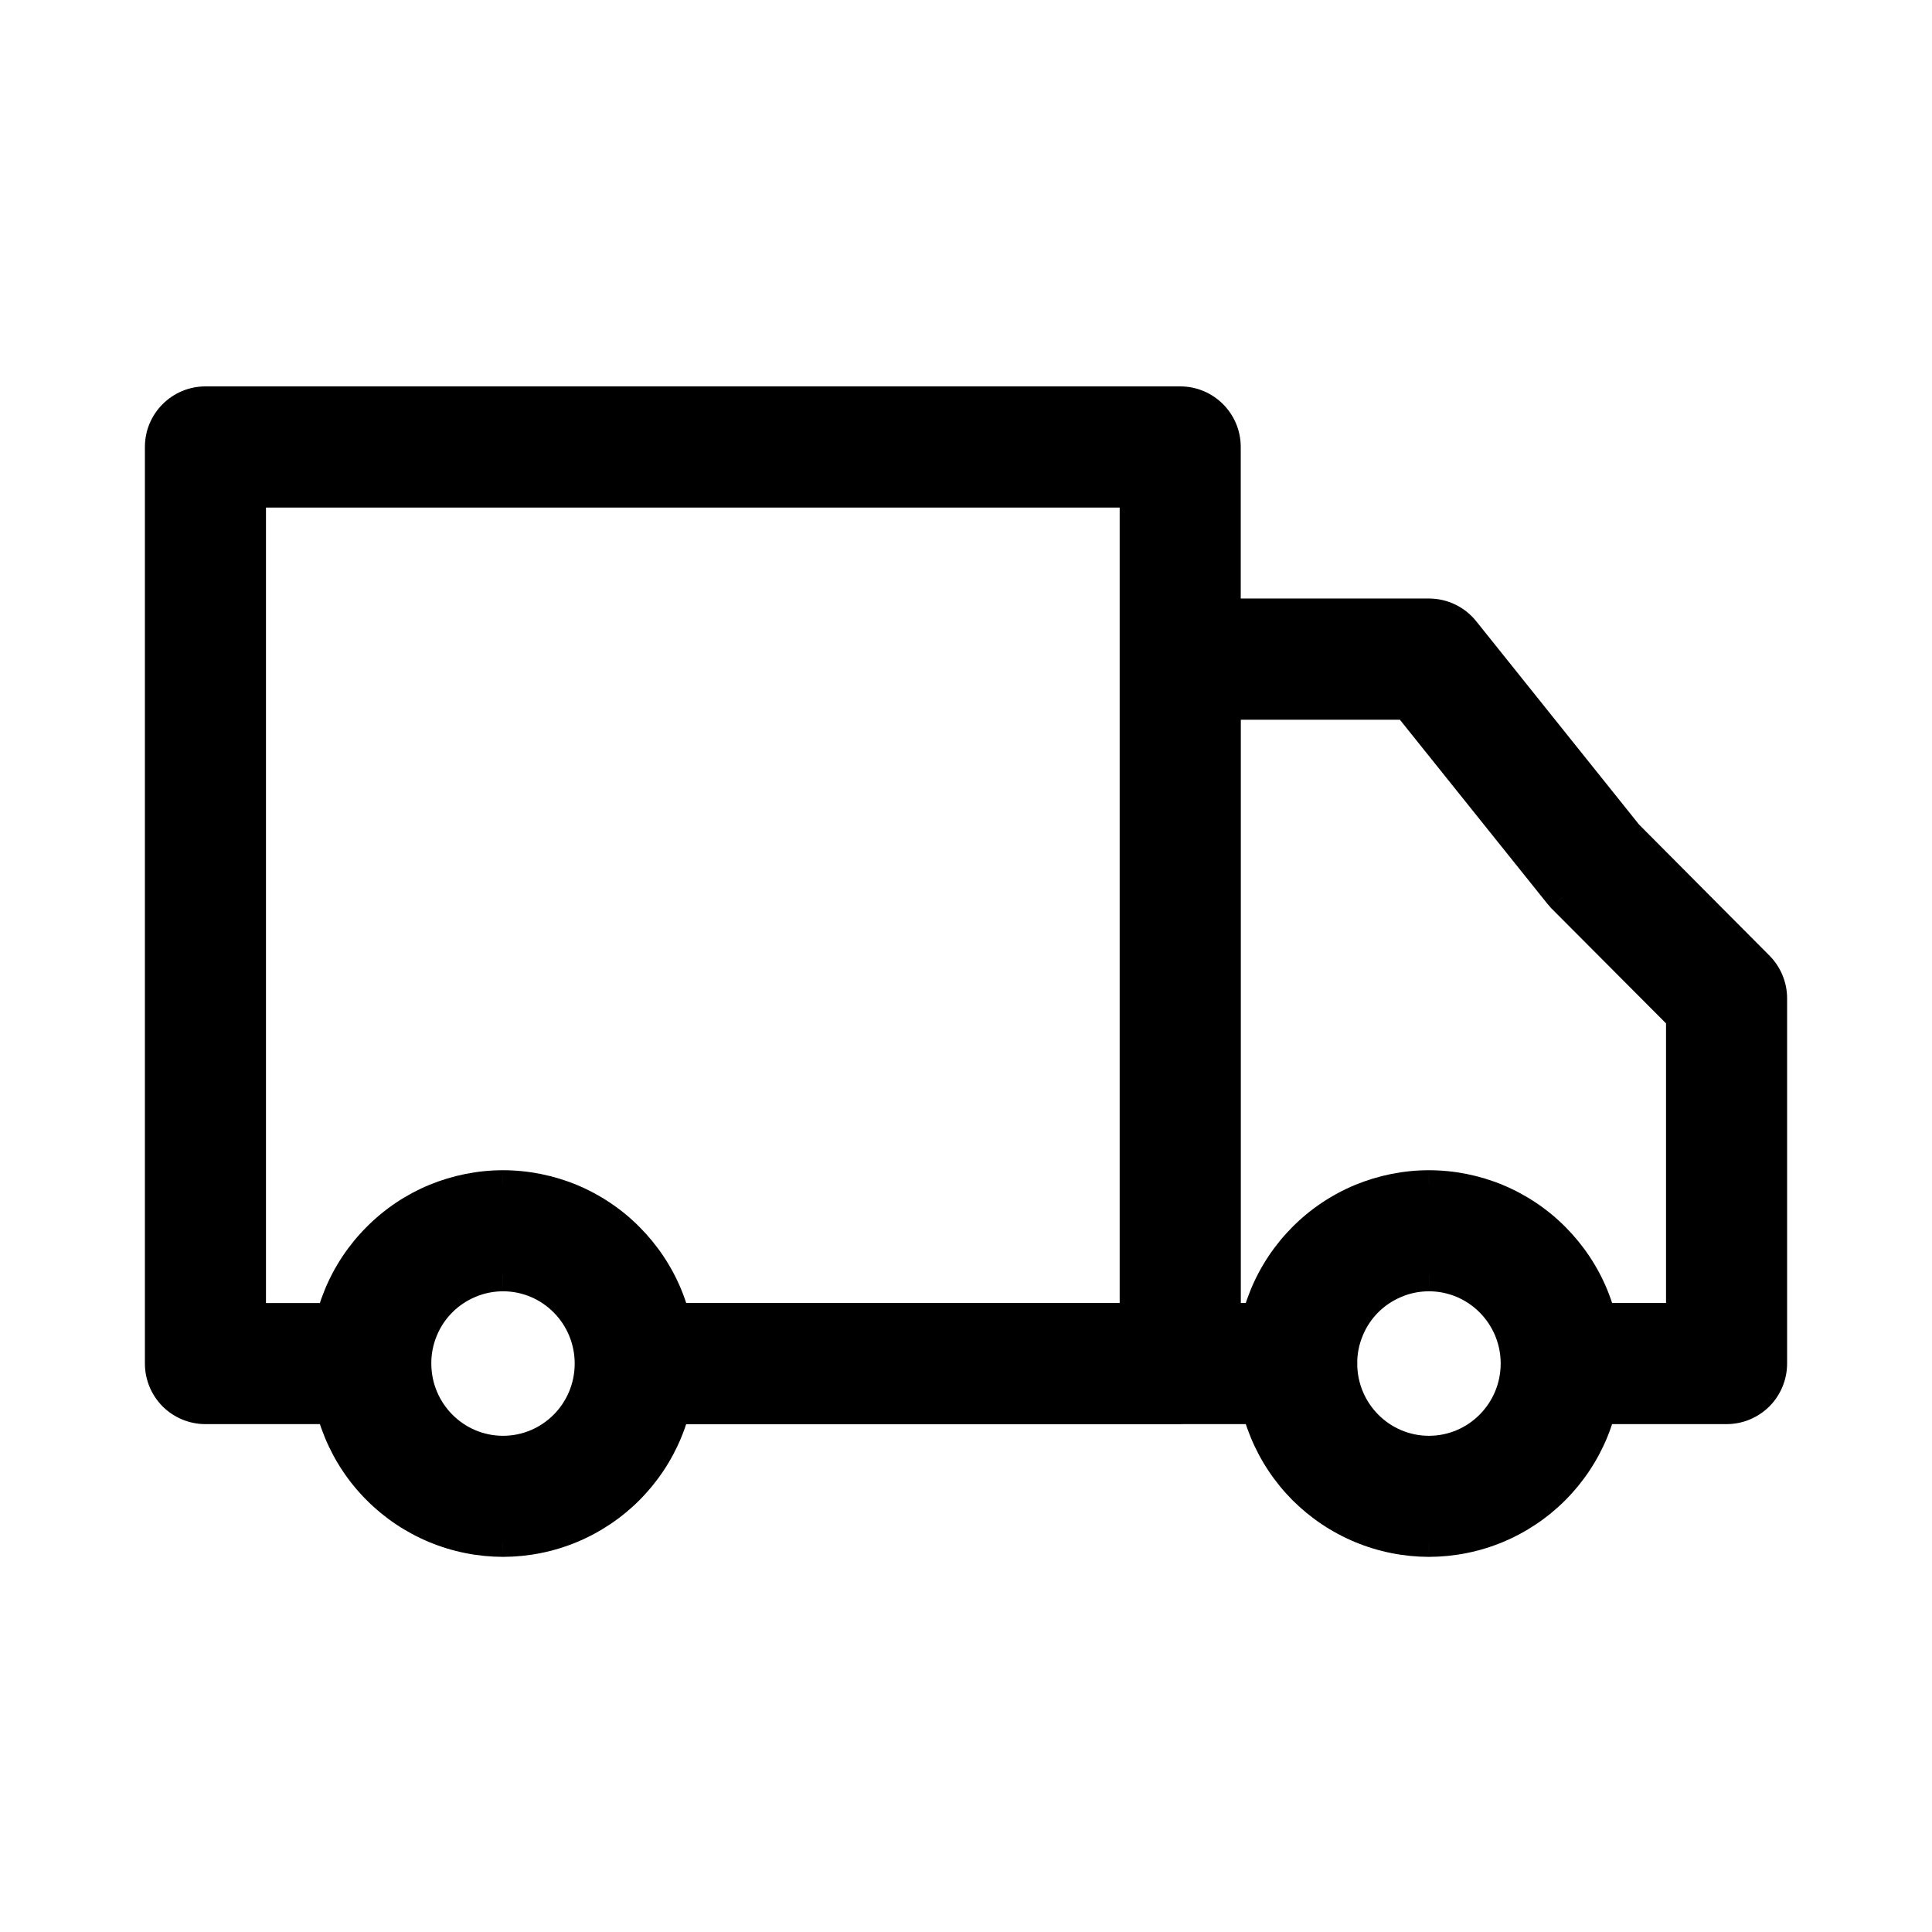 <svg width="24" height="24" viewBox="0 0 24 24" fill="none" xmlns="http://www.w3.org/2000/svg">
<rect width="24" height="24" fill="white"/>
<mask id="path-1-outside-1_148_315" maskUnits="userSpaceOnUse" x="1" y="4" width="22" height="16" fill="black">
<rect fill="white" x="1" y="4" width="22" height="16"/>
<path d="M21.839 12.012C21.942 12.116 22 12.255 22 12.401V16.938C22 17.085 21.942 17.226 21.838 17.329C21.735 17.433 21.594 17.491 21.448 17.491H19.394C19.248 17.491 19.107 17.433 19.004 17.329C18.9 17.226 18.842 17.085 18.842 16.938C18.842 16.792 18.9 16.651 19.004 16.548C19.107 16.444 19.248 16.386 19.394 16.386H20.896V12.63L19.413 11.141L19.374 11.097L17.486 8.741H14.662C14.515 8.741 14.374 8.682 14.271 8.579C14.167 8.475 14.109 8.335 14.109 8.188V6.105H3.104V16.387H4.606C4.748 16.392 4.883 16.453 4.982 16.556C5.081 16.659 5.137 16.796 5.137 16.939C5.137 17.082 5.081 17.219 4.982 17.322C4.883 17.425 4.748 17.485 4.606 17.491H2.552C2.406 17.491 2.265 17.433 2.162 17.329C2.058 17.226 2 17.085 2 16.938V5.552C2 5.247 2.247 5 2.552 5H14.662C14.966 5 15.213 5.247 15.213 5.552V7.635H17.751C17.918 7.635 18.077 7.712 18.182 7.842L20.217 10.383L21.839 12.012Z"/>
<path d="M16.108 16.386C16.255 16.386 16.395 16.444 16.499 16.548C16.602 16.651 16.661 16.792 16.661 16.939C16.661 17.085 16.602 17.226 16.499 17.329C16.395 17.433 16.255 17.491 16.108 17.491H7.892C7.819 17.491 7.747 17.477 7.68 17.449C7.613 17.421 7.552 17.381 7.501 17.329C7.45 17.278 7.409 17.217 7.381 17.15C7.354 17.083 7.339 17.011 7.339 16.939C7.339 16.866 7.354 16.794 7.381 16.727C7.409 16.66 7.45 16.599 7.501 16.548C7.552 16.497 7.613 16.456 7.68 16.428C7.747 16.4 7.819 16.386 7.892 16.386H16.108Z"/>
<path d="M14.109 8.188C14.114 8.045 14.175 7.91 14.278 7.811C14.381 7.712 14.518 7.657 14.661 7.657C14.804 7.657 14.941 7.712 15.044 7.811C15.147 7.91 15.208 8.045 15.213 8.188V16.941C15.213 17.087 15.155 17.227 15.052 17.331C14.948 17.434 14.808 17.492 14.662 17.492H7.89C7.748 17.487 7.613 17.426 7.514 17.323C7.415 17.221 7.359 17.083 7.359 16.94C7.359 16.797 7.415 16.66 7.514 16.557C7.613 16.454 7.748 16.394 7.89 16.388H14.109L14.109 8.188Z"/>
<path d="M17.751 19.14C17.462 19.139 17.176 19.082 16.91 18.971C16.643 18.86 16.401 18.698 16.197 18.494C15.993 18.289 15.832 18.047 15.722 17.78C15.611 17.513 15.555 17.227 15.556 16.938C15.555 16.649 15.611 16.364 15.722 16.097C15.832 15.83 15.993 15.587 16.197 15.383C16.401 15.178 16.643 15.016 16.91 14.905C17.176 14.794 17.462 14.737 17.751 14.737C18.039 14.737 18.325 14.794 18.592 14.905C18.858 15.016 19.1 15.178 19.304 15.383C19.508 15.587 19.67 15.83 19.78 16.097C19.89 16.364 19.946 16.649 19.946 16.938C19.946 17.227 19.89 17.513 19.78 17.78C19.67 18.047 19.508 18.289 19.304 18.494C19.1 18.698 18.858 18.86 18.592 18.971C18.325 19.082 18.039 19.139 17.751 19.14ZM17.751 18.036C18.353 18.036 18.842 17.545 18.842 16.938C18.842 16.331 18.352 15.841 17.751 15.841C17.607 15.841 17.465 15.87 17.332 15.925C17.199 15.98 17.079 16.061 16.978 16.163C16.876 16.265 16.796 16.386 16.741 16.519C16.687 16.652 16.659 16.794 16.66 16.938C16.66 17.544 17.149 18.036 17.751 18.036ZM6.249 19.14C5.96 19.139 5.674 19.082 5.408 18.971C5.141 18.86 4.899 18.698 4.695 18.494C4.491 18.289 4.33 18.047 4.22 17.78C4.11 17.513 4.053 17.227 4.054 16.938C4.053 16.649 4.11 16.364 4.22 16.097C4.33 15.83 4.491 15.587 4.695 15.383C4.899 15.178 5.141 15.016 5.408 14.905C5.674 14.794 5.96 14.737 6.249 14.737C6.537 14.737 6.823 14.794 7.09 14.905C7.356 15.016 7.598 15.178 7.802 15.383C8.006 15.587 8.168 15.83 8.278 16.097C8.388 16.364 8.444 16.649 8.444 16.938C8.444 17.227 8.388 17.513 8.278 17.78C8.168 18.047 8.006 18.289 7.802 18.494C7.598 18.698 7.356 18.86 7.09 18.971C6.823 19.082 6.537 19.139 6.249 19.14ZM6.249 18.036C6.851 18.036 7.339 17.545 7.339 16.939C7.339 16.331 6.85 15.841 6.249 15.841C6.105 15.841 5.963 15.87 5.83 15.925C5.697 15.98 5.577 16.061 5.476 16.163C5.374 16.265 5.294 16.386 5.24 16.519C5.185 16.652 5.157 16.794 5.158 16.938C5.158 17.544 5.647 18.036 6.249 18.036Z"/>
</mask>
<path d="M21.839 12.012C21.942 12.116 22 12.255 22 12.401V16.938C22 17.085 21.942 17.226 21.838 17.329C21.735 17.433 21.594 17.491 21.448 17.491H19.394C19.248 17.491 19.107 17.433 19.004 17.329C18.9 17.226 18.842 17.085 18.842 16.938C18.842 16.792 18.9 16.651 19.004 16.548C19.107 16.444 19.248 16.386 19.394 16.386H20.896V12.63L19.413 11.141L19.374 11.097L17.486 8.741H14.662C14.515 8.741 14.374 8.682 14.271 8.579C14.167 8.475 14.109 8.335 14.109 8.188V6.105H3.104V16.387H4.606C4.748 16.392 4.883 16.453 4.982 16.556C5.081 16.659 5.137 16.796 5.137 16.939C5.137 17.082 5.081 17.219 4.982 17.322C4.883 17.425 4.748 17.485 4.606 17.491H2.552C2.406 17.491 2.265 17.433 2.162 17.329C2.058 17.226 2 17.085 2 16.938V5.552C2 5.247 2.247 5 2.552 5H14.662C14.966 5 15.213 5.247 15.213 5.552V7.635H17.751C17.918 7.635 18.077 7.712 18.182 7.842L20.217 10.383L21.839 12.012Z" fill="black"/>
<path d="M16.108 16.386C16.255 16.386 16.395 16.444 16.499 16.548C16.602 16.651 16.661 16.792 16.661 16.939C16.661 17.085 16.602 17.226 16.499 17.329C16.395 17.433 16.255 17.491 16.108 17.491H7.892C7.819 17.491 7.747 17.477 7.68 17.449C7.613 17.421 7.552 17.381 7.501 17.329C7.45 17.278 7.409 17.217 7.381 17.15C7.354 17.083 7.339 17.011 7.339 16.939C7.339 16.866 7.354 16.794 7.381 16.727C7.409 16.66 7.45 16.599 7.501 16.548C7.552 16.497 7.613 16.456 7.68 16.428C7.747 16.4 7.819 16.386 7.892 16.386H16.108Z" fill="black"/>
<path d="M14.109 8.188C14.114 8.045 14.175 7.91 14.278 7.811C14.381 7.712 14.518 7.657 14.661 7.657C14.804 7.657 14.941 7.712 15.044 7.811C15.147 7.91 15.208 8.045 15.213 8.188V16.941C15.213 17.087 15.155 17.227 15.052 17.331C14.948 17.434 14.808 17.492 14.662 17.492H7.89C7.748 17.487 7.613 17.426 7.514 17.323C7.415 17.221 7.359 17.083 7.359 16.94C7.359 16.797 7.415 16.66 7.514 16.557C7.613 16.454 7.748 16.394 7.89 16.388H14.109L14.109 8.188Z" fill="black"/>
<path d="M17.751 19.14C17.462 19.139 17.176 19.082 16.91 18.971C16.643 18.86 16.401 18.698 16.197 18.494C15.993 18.289 15.832 18.047 15.722 17.78C15.611 17.513 15.555 17.227 15.556 16.938C15.555 16.649 15.611 16.364 15.722 16.097C15.832 15.83 15.993 15.587 16.197 15.383C16.401 15.178 16.643 15.016 16.91 14.905C17.176 14.794 17.462 14.737 17.751 14.737C18.039 14.737 18.325 14.794 18.592 14.905C18.858 15.016 19.1 15.178 19.304 15.383C19.508 15.587 19.67 15.83 19.78 16.097C19.89 16.364 19.946 16.649 19.946 16.938C19.946 17.227 19.89 17.513 19.78 17.78C19.67 18.047 19.508 18.289 19.304 18.494C19.1 18.698 18.858 18.86 18.592 18.971C18.325 19.082 18.039 19.139 17.751 19.14ZM17.751 18.036C18.353 18.036 18.842 17.545 18.842 16.938C18.842 16.331 18.352 15.841 17.751 15.841C17.607 15.841 17.465 15.87 17.332 15.925C17.199 15.98 17.079 16.061 16.978 16.163C16.876 16.265 16.796 16.386 16.741 16.519C16.687 16.652 16.659 16.794 16.66 16.938C16.66 17.544 17.149 18.036 17.751 18.036ZM6.249 19.14C5.96 19.139 5.674 19.082 5.408 18.971C5.141 18.86 4.899 18.698 4.695 18.494C4.491 18.289 4.33 18.047 4.22 17.78C4.11 17.513 4.053 17.227 4.054 16.938C4.053 16.649 4.11 16.364 4.22 16.097C4.33 15.83 4.491 15.587 4.695 15.383C4.899 15.178 5.141 15.016 5.408 14.905C5.674 14.794 5.96 14.737 6.249 14.737C6.537 14.737 6.823 14.794 7.09 14.905C7.356 15.016 7.598 15.178 7.802 15.383C8.006 15.587 8.168 15.83 8.278 16.097C8.388 16.364 8.444 16.649 8.444 16.938C8.444 17.227 8.388 17.513 8.278 17.78C8.168 18.047 8.006 18.289 7.802 18.494C7.598 18.698 7.356 18.86 7.09 18.971C6.823 19.082 6.537 19.139 6.249 19.14ZM6.249 18.036C6.851 18.036 7.339 17.545 7.339 16.939C7.339 16.331 6.85 15.841 6.249 15.841C6.105 15.841 5.963 15.87 5.83 15.925C5.697 15.98 5.577 16.061 5.476 16.163C5.374 16.265 5.294 16.386 5.24 16.519C5.185 16.652 5.157 16.794 5.158 16.938C5.158 17.544 5.647 18.036 6.249 18.036Z" fill="black"/>
<path d="M21.839 12.012L21.981 11.871L21.981 11.871L21.839 12.012ZM22 12.401H22.2V12.401L22 12.401ZM21.838 17.329L21.697 17.188L21.697 17.188L21.838 17.329ZM19.004 17.329L19.145 17.188L19.145 17.188L19.004 17.329ZM19.004 16.548L18.862 16.406L19.004 16.548ZM20.896 16.386V16.586H21.096V16.386H20.896ZM20.896 12.63H21.096V12.547L21.038 12.489L20.896 12.63ZM19.413 11.141L19.262 11.273L19.271 11.283L19.413 11.141ZM19.374 11.097L19.218 11.222L19.223 11.228L19.374 11.097ZM17.486 8.741L17.642 8.616L17.582 8.541H17.486V8.741ZM14.271 8.579L14.412 8.437L14.412 8.437L14.271 8.579ZM14.109 6.105H14.309V5.905H14.109V6.105ZM3.104 6.105V5.905H2.904V6.105H3.104ZM3.104 16.387H2.904V16.587H3.104V16.387ZM4.606 16.387L4.613 16.187H4.606V16.387ZM4.982 16.556L5.127 16.417L5.127 16.417L4.982 16.556ZM4.982 17.322L5.127 17.461L5.127 17.461L4.982 17.322ZM4.606 17.491V17.691L4.613 17.691L4.606 17.491ZM2.162 17.329L2.303 17.188L2.303 17.188L2.162 17.329ZM15.213 7.635H15.013V7.835H15.213V7.635ZM18.182 7.842L18.026 7.967L18.026 7.967L18.182 7.842ZM20.217 10.383L20.061 10.508L20.068 10.516L20.075 10.524L20.217 10.383ZM16.499 16.548L16.64 16.407L16.64 16.406L16.499 16.548ZM16.499 17.329L16.64 17.471L16.64 17.471L16.499 17.329ZM7.501 17.329L7.36 17.471L7.36 17.471L7.501 17.329ZM7.381 17.15L7.566 17.073L7.566 17.073L7.381 17.15ZM7.381 16.727L7.566 16.804L7.566 16.804L7.381 16.727ZM7.501 16.548L7.36 16.406L7.36 16.407L7.501 16.548ZM14.278 7.811L14.14 7.667L14.14 7.667L14.278 7.811ZM15.044 7.811L15.183 7.667L15.183 7.667L15.044 7.811ZM15.213 8.188H15.414L15.413 8.18L15.213 8.188ZM15.213 16.941L15.414 16.941V16.941H15.213ZM15.052 17.331L15.193 17.472L15.193 17.472L15.052 17.331ZM14.662 17.492V17.692H14.662L14.662 17.492ZM7.89 17.492L7.883 17.692H7.89V17.492ZM7.514 17.323L7.658 17.185L7.658 17.185L7.514 17.323ZM7.514 16.557L7.658 16.696L7.658 16.696L7.514 16.557ZM7.89 16.388V16.188L7.883 16.189L7.89 16.388ZM14.109 16.388V16.588H14.309L14.309 16.388L14.109 16.388ZM17.751 19.14L17.75 19.34L17.751 19.34L17.751 19.14ZM16.91 18.971L16.833 19.156L16.833 19.156L16.91 18.971ZM15.722 17.78L15.906 17.703L15.906 17.703L15.722 17.78ZM15.556 16.938L15.756 16.939L15.756 16.938L15.556 16.938ZM15.722 16.097L15.537 16.02L15.537 16.02L15.722 16.097ZM16.197 15.383L16.339 15.524L16.339 15.524L16.197 15.383ZM16.91 14.905L16.986 15.09L16.986 15.09L16.91 14.905ZM17.751 14.737L17.751 14.537L17.75 14.537L17.751 14.737ZM18.592 14.905L18.515 15.09L18.515 15.09L18.592 14.905ZM19.304 15.383L19.163 15.524L19.163 15.524L19.304 15.383ZM19.78 16.097L19.965 16.02L19.965 16.02L19.78 16.097ZM19.946 16.938L19.746 16.938L19.746 16.939L19.946 16.938ZM19.78 17.78L19.595 17.703L19.595 17.703L19.78 17.78ZM18.592 18.971L18.669 19.156L18.669 19.156L18.592 18.971ZM17.751 15.841V15.641L17.75 15.641L17.751 15.841ZM17.332 15.925L17.409 16.11L17.409 16.11L17.332 15.925ZM16.978 16.163L16.836 16.022L16.836 16.022L16.978 16.163ZM16.741 16.519L16.927 16.595L16.927 16.595L16.741 16.519ZM16.66 16.938H16.86L16.86 16.937L16.66 16.938ZM6.249 19.14L6.248 19.34L6.249 19.34L6.249 19.14ZM5.408 18.971L5.331 19.156L5.331 19.156L5.408 18.971ZM4.22 17.78L4.405 17.703L4.405 17.703L4.22 17.78ZM4.054 16.938L4.254 16.939L4.254 16.938L4.054 16.938ZM4.22 16.097L4.035 16.02L4.035 16.02L4.22 16.097ZM4.695 15.383L4.837 15.524L4.837 15.524L4.695 15.383ZM5.408 14.905L5.485 15.09L5.485 15.09L5.408 14.905ZM6.249 14.737L6.249 14.537L6.248 14.537L6.249 14.737ZM7.09 14.905L7.013 15.09L7.013 15.09L7.09 14.905ZM7.802 15.383L7.661 15.524L7.661 15.524L7.802 15.383ZM8.278 16.097L8.463 16.02L8.463 16.02L8.278 16.097ZM8.444 16.938L8.244 16.938L8.244 16.939L8.444 16.938ZM8.278 17.78L8.093 17.703L8.093 17.703L8.278 17.78ZM7.09 18.971L7.167 19.156L7.167 19.156L7.09 18.971ZM6.249 15.841V15.641L6.248 15.641L6.249 15.841ZM5.24 16.519L5.055 16.443L5.055 16.443L5.24 16.519ZM5.158 16.938H5.358L5.358 16.938L5.158 16.938ZM21.698 12.153C21.763 12.219 21.8 12.308 21.8 12.402L22.2 12.401C22.2 12.203 22.121 12.012 21.981 11.871L21.698 12.153ZM21.8 12.401V16.938H22.2V12.401H21.8ZM21.8 16.938C21.8 17.032 21.763 17.122 21.697 17.188L21.98 17.471C22.121 17.329 22.2 17.138 22.2 16.938H21.8ZM21.697 17.188C21.631 17.254 21.541 17.291 21.448 17.291V17.691C21.647 17.691 21.838 17.612 21.98 17.471L21.697 17.188ZM21.448 17.291H19.394V17.691H21.448V17.291ZM19.394 17.291C19.301 17.291 19.211 17.254 19.145 17.188L18.862 17.47C19.003 17.612 19.195 17.691 19.394 17.691V17.291ZM19.145 17.188C19.079 17.122 19.042 17.032 19.042 16.938H18.642C18.642 17.138 18.721 17.329 18.862 17.471L19.145 17.188ZM19.042 16.938C19.042 16.845 19.079 16.755 19.145 16.689L18.862 16.406C18.721 16.547 18.642 16.739 18.642 16.938H19.042ZM19.145 16.689C19.211 16.623 19.301 16.586 19.394 16.586V16.186C19.195 16.186 19.003 16.265 18.862 16.406L19.145 16.689ZM19.394 16.586H20.896V16.186H19.394V16.586ZM21.096 16.386V12.63H20.696V16.386H21.096ZM21.038 12.489L19.555 11L19.271 11.283L20.754 12.771L21.038 12.489ZM19.564 11.01L19.525 10.965L19.223 11.228L19.262 11.273L19.564 11.01ZM19.53 10.972L17.642 8.616L17.33 8.866L19.218 11.222L19.53 10.972ZM17.486 8.541H14.662V8.941H17.486V8.541ZM14.662 8.541C14.568 8.541 14.478 8.504 14.412 8.437L14.129 8.72C14.271 8.861 14.462 8.941 14.662 8.941V8.541ZM14.412 8.437C14.346 8.371 14.309 8.282 14.309 8.188H13.909C13.909 8.388 13.988 8.579 14.13 8.72L14.412 8.437ZM14.309 8.188V6.105H13.909V8.188H14.309ZM14.109 5.905H3.104V6.305H14.109V5.905ZM2.904 6.105V16.387H3.304V6.105H2.904ZM3.104 16.587H4.606V16.187H3.104V16.587ZM4.598 16.587C4.689 16.59 4.775 16.629 4.838 16.695L5.127 16.417C4.992 16.277 4.808 16.195 4.613 16.187L4.598 16.587ZM4.838 16.695C4.901 16.76 4.937 16.848 4.937 16.939H5.337C5.337 16.744 5.261 16.557 5.127 16.417L4.838 16.695ZM4.937 16.939C4.937 17.03 4.902 17.118 4.838 17.183L5.127 17.461C5.261 17.32 5.337 17.134 5.337 16.939H4.937ZM4.838 17.183C4.775 17.249 4.689 17.288 4.598 17.291L4.613 17.691C4.808 17.683 4.992 17.601 5.127 17.461L4.838 17.183ZM4.606 17.291H2.552V17.691H4.606V17.291ZM2.552 17.291C2.459 17.291 2.369 17.254 2.303 17.188L2.02 17.471C2.162 17.612 2.353 17.691 2.552 17.691V17.291ZM2.303 17.188C2.237 17.122 2.2 17.032 2.2 16.938H1.8C1.8 17.138 1.879 17.329 2.02 17.471L2.303 17.188ZM2.2 16.938V5.552H1.8V16.938H2.2ZM2.2 5.552C2.2 5.358 2.358 5.2 2.552 5.2V4.8C2.137 4.8 1.8 5.137 1.8 5.552H2.2ZM2.552 5.2H14.662V4.8H2.552V5.2ZM14.662 5.2C14.855 5.2 15.013 5.358 15.013 5.552H15.413C15.413 5.137 15.076 4.8 14.662 4.8V5.2ZM15.013 5.552V7.635H15.413V5.552H15.013ZM15.213 7.835H17.751V7.435H15.213V7.835ZM17.751 7.835C17.857 7.835 17.959 7.884 18.026 7.967L18.338 7.717C18.196 7.539 17.979 7.435 17.751 7.435V7.835ZM18.026 7.967L20.061 10.508L20.373 10.258L18.338 7.717L18.026 7.967ZM20.075 10.524L21.698 12.153L21.981 11.871L20.359 10.241L20.075 10.524ZM16.108 16.586C16.202 16.586 16.291 16.623 16.358 16.689L16.64 16.406C16.499 16.265 16.308 16.186 16.108 16.186V16.586ZM16.358 16.689C16.424 16.756 16.461 16.845 16.461 16.939H16.861C16.861 16.739 16.781 16.548 16.64 16.407L16.358 16.689ZM16.461 16.939C16.461 17.032 16.424 17.122 16.358 17.188L16.64 17.471C16.781 17.329 16.861 17.138 16.861 16.939H16.461ZM16.358 17.188C16.291 17.254 16.202 17.291 16.108 17.291V17.691C16.308 17.691 16.499 17.612 16.64 17.471L16.358 17.188ZM16.108 17.291H7.892V17.691H16.108V17.291ZM7.892 17.291C7.846 17.291 7.8 17.282 7.757 17.264L7.604 17.634C7.695 17.672 7.793 17.691 7.892 17.691V17.291ZM7.757 17.264C7.714 17.247 7.675 17.221 7.642 17.188L7.36 17.471C7.43 17.541 7.512 17.596 7.604 17.634L7.757 17.264ZM7.643 17.188C7.61 17.155 7.584 17.116 7.566 17.073L7.197 17.226C7.234 17.318 7.29 17.401 7.36 17.471L7.643 17.188ZM7.566 17.073C7.548 17.031 7.539 16.985 7.539 16.939H7.139C7.139 17.037 7.159 17.135 7.197 17.227L7.566 17.073ZM7.539 16.939C7.539 16.892 7.548 16.846 7.566 16.804L7.197 16.651C7.159 16.742 7.139 16.84 7.139 16.939H7.539ZM7.566 16.804C7.584 16.761 7.61 16.722 7.643 16.689L7.36 16.407C7.29 16.476 7.234 16.559 7.197 16.651L7.566 16.804ZM7.642 16.689C7.675 16.657 7.714 16.631 7.757 16.613L7.604 16.243C7.512 16.281 7.43 16.337 7.36 16.406L7.642 16.689ZM7.757 16.613C7.8 16.595 7.845 16.586 7.892 16.586V16.186C7.793 16.186 7.695 16.206 7.604 16.243L7.757 16.613ZM7.892 16.586H16.108V16.186H7.892V16.586ZM14.309 8.196C14.312 8.105 14.351 8.019 14.417 7.955L14.14 7.667C14 7.802 13.917 7.986 13.909 8.181L14.309 8.196ZM14.417 7.955C14.483 7.892 14.57 7.857 14.661 7.857V7.457C14.467 7.457 14.28 7.532 14.14 7.667L14.417 7.955ZM14.661 7.857C14.752 7.857 14.84 7.892 14.906 7.955L15.183 7.667C15.043 7.532 14.856 7.457 14.661 7.457V7.857ZM14.906 7.955C14.971 8.019 15.01 8.105 15.014 8.196L15.413 8.18C15.406 7.986 15.323 7.802 15.183 7.667L14.906 7.955ZM15.014 8.188V16.941H15.414V8.188H15.014ZM15.014 16.941C15.013 17.034 14.976 17.123 14.91 17.189L15.193 17.472C15.334 17.331 15.413 17.14 15.414 16.941L15.014 16.941ZM14.91 17.189C14.844 17.255 14.755 17.292 14.662 17.292L14.662 17.692C14.861 17.692 15.052 17.613 15.193 17.472L14.91 17.189ZM14.662 17.292H7.89V17.692H14.662V17.292ZM7.898 17.293C7.807 17.289 7.721 17.25 7.658 17.185L7.369 17.462C7.504 17.602 7.688 17.685 7.883 17.692L7.898 17.293ZM7.658 17.185C7.594 17.119 7.559 17.032 7.559 16.94H7.159C7.159 17.135 7.235 17.322 7.369 17.462L7.658 17.185ZM7.559 16.94C7.559 16.849 7.594 16.762 7.658 16.696L7.369 16.419C7.235 16.559 7.159 16.746 7.159 16.94H7.559ZM7.658 16.696C7.721 16.63 7.807 16.592 7.898 16.588L7.883 16.189C7.688 16.196 7.504 16.278 7.369 16.419L7.658 16.696ZM7.89 16.588H14.109V16.188H7.89V16.588ZM14.309 16.388L14.309 8.188L13.909 8.188L13.909 16.388L14.309 16.388ZM17.751 18.94C17.489 18.939 17.229 18.887 16.986 18.787L16.833 19.156C17.124 19.277 17.435 19.339 17.75 19.34L17.751 18.94ZM16.986 18.787C16.744 18.686 16.524 18.538 16.339 18.352L16.055 18.635C16.278 18.858 16.542 19.035 16.833 19.156L16.986 18.787ZM16.339 18.352C16.154 18.167 16.007 17.946 15.906 17.703L15.537 17.856C15.657 18.147 15.833 18.412 16.055 18.635L16.339 18.352ZM15.906 17.703C15.806 17.461 15.755 17.201 15.756 16.939L15.356 16.938C15.355 17.253 15.417 17.565 15.537 17.856L15.906 17.703ZM15.756 16.938C15.755 16.675 15.806 16.416 15.906 16.173L15.537 16.02C15.417 16.312 15.355 16.623 15.356 16.939L15.756 16.938ZM15.906 16.173C16.007 15.93 16.154 15.71 16.339 15.524L16.055 15.242C15.833 15.465 15.657 15.729 15.537 16.02L15.906 16.173ZM16.339 15.524C16.524 15.338 16.744 15.191 16.986 15.09L16.833 14.72C16.542 14.841 16.278 15.018 16.055 15.242L16.339 15.524ZM16.986 15.09C17.229 14.989 17.488 14.937 17.751 14.937L17.75 14.537C17.435 14.537 17.124 14.6 16.833 14.72L16.986 15.09ZM17.75 14.937C18.013 14.937 18.273 14.989 18.515 15.09L18.669 14.72C18.378 14.6 18.066 14.537 17.751 14.537L17.75 14.937ZM18.515 15.09C18.757 15.191 18.977 15.338 19.163 15.524L19.446 15.242C19.224 15.018 18.959 14.841 18.668 14.72L18.515 15.09ZM19.163 15.524C19.348 15.71 19.495 15.93 19.595 16.173L19.965 16.02C19.845 15.729 19.668 15.465 19.446 15.242L19.163 15.524ZM19.595 16.173C19.695 16.416 19.746 16.675 19.746 16.938L20.146 16.939C20.146 16.623 20.085 16.312 19.965 16.02L19.595 16.173ZM19.746 16.939C19.746 17.201 19.695 17.461 19.595 17.703L19.965 17.856C20.085 17.565 20.146 17.253 20.146 16.938L19.746 16.939ZM19.595 17.703C19.495 17.946 19.348 18.167 19.163 18.352L19.446 18.635C19.668 18.412 19.845 18.147 19.965 17.856L19.595 17.703ZM19.163 18.352C18.977 18.538 18.757 18.686 18.515 18.787L18.669 19.156C18.959 19.035 19.224 18.858 19.446 18.635L19.163 18.352ZM18.515 18.787C18.273 18.887 18.013 18.939 17.75 18.94L17.751 19.34C18.066 19.339 18.378 19.277 18.669 19.156L18.515 18.787ZM17.751 18.236C18.464 18.236 19.042 17.654 19.042 16.938H18.642C18.642 17.435 18.241 17.836 17.751 17.836V18.236ZM19.042 16.938C19.042 16.222 18.463 15.641 17.751 15.641V16.041C18.241 16.041 18.642 16.441 18.642 16.938H19.042ZM17.75 15.641C17.58 15.641 17.412 15.675 17.255 15.74L17.409 16.11C17.517 16.064 17.634 16.041 17.751 16.041L17.75 15.641ZM17.255 15.74C17.098 15.806 16.956 15.902 16.836 16.022L17.119 16.304C17.202 16.221 17.301 16.155 17.409 16.11L17.255 15.74ZM16.836 16.022C16.716 16.143 16.621 16.286 16.556 16.443L16.927 16.595C16.971 16.486 17.037 16.387 17.119 16.304L16.836 16.022ZM16.556 16.443C16.492 16.6 16.459 16.769 16.46 16.939L16.86 16.937C16.859 16.82 16.882 16.704 16.927 16.595L16.556 16.443ZM16.46 16.938C16.46 17.654 17.038 18.236 17.751 18.236V17.836C17.261 17.836 16.86 17.435 16.86 16.938H16.46ZM6.249 18.94C5.987 18.939 5.727 18.887 5.485 18.787L5.331 19.156C5.622 19.277 5.933 19.339 6.248 19.34L6.249 18.94ZM5.485 18.787C5.242 18.686 5.022 18.538 4.837 18.352L4.554 18.635C4.776 18.858 5.04 19.035 5.331 19.156L5.485 18.787ZM4.837 18.352C4.652 18.167 4.505 17.946 4.405 17.703L4.035 17.856C4.155 18.147 4.331 18.412 4.554 18.635L4.837 18.352ZM4.405 17.703C4.305 17.461 4.253 17.201 4.254 16.939L3.854 16.938C3.853 17.253 3.915 17.565 4.035 17.856L4.405 17.703ZM4.254 16.938C4.253 16.675 4.305 16.416 4.405 16.173L4.035 16.02C3.915 16.312 3.853 16.623 3.854 16.939L4.254 16.938ZM4.405 16.173C4.505 15.93 4.652 15.71 4.837 15.524L4.554 15.242C4.331 15.465 4.155 15.729 4.035 16.02L4.405 16.173ZM4.837 15.524C5.022 15.338 5.242 15.191 5.485 15.09L5.331 14.72C5.04 14.841 4.776 15.018 4.554 15.242L4.837 15.524ZM5.485 15.09C5.727 14.989 5.987 14.937 6.249 14.937L6.248 14.537C5.934 14.537 5.622 14.6 5.331 14.72L5.485 15.09ZM6.248 14.937C6.511 14.937 6.771 14.989 7.013 15.09L7.167 14.72C6.876 14.6 6.564 14.537 6.249 14.537L6.248 14.937ZM7.013 15.09C7.255 15.191 7.475 15.338 7.661 15.524L7.944 15.242C7.722 15.018 7.457 14.841 7.167 14.72L7.013 15.09ZM7.661 15.524C7.846 15.71 7.993 15.93 8.093 16.173L8.463 16.02C8.343 15.729 8.166 15.465 7.944 15.242L7.661 15.524ZM8.093 16.173C8.193 16.416 8.244 16.675 8.244 16.938L8.644 16.939C8.644 16.623 8.583 16.312 8.463 16.02L8.093 16.173ZM8.244 16.939C8.244 17.201 8.193 17.461 8.093 17.703L8.463 17.856C8.583 17.565 8.644 17.253 8.644 16.938L8.244 16.939ZM8.093 17.703C7.993 17.946 7.846 18.167 7.661 18.352L7.944 18.635C8.166 18.412 8.343 18.147 8.463 17.856L8.093 17.703ZM7.661 18.352C7.475 18.538 7.255 18.686 7.013 18.787L7.167 19.156C7.457 19.035 7.722 18.858 7.944 18.635L7.661 18.352ZM7.013 18.787C6.771 18.887 6.511 18.939 6.248 18.94L6.249 19.34C6.564 19.339 6.876 19.277 7.167 19.156L7.013 18.787ZM6.249 18.236C6.963 18.236 7.539 17.654 7.539 16.939H7.139C7.139 17.436 6.739 17.836 6.249 17.836V18.236ZM7.539 16.939C7.539 16.222 6.962 15.641 6.249 15.641V16.041C6.739 16.041 7.139 16.441 7.139 16.939H7.539ZM6.248 15.641C6.078 15.641 5.91 15.675 5.753 15.74L5.907 16.11C6.016 16.064 6.132 16.041 6.249 16.041L6.248 15.641ZM5.753 15.74C5.596 15.806 5.454 15.902 5.334 16.022L5.618 16.304C5.7 16.221 5.799 16.155 5.907 16.11L5.753 15.74ZM5.334 16.022C5.214 16.143 5.119 16.286 5.055 16.443L5.425 16.595C5.469 16.486 5.535 16.387 5.618 16.304L5.334 16.022ZM5.055 16.443C4.99 16.6 4.957 16.769 4.958 16.939L5.358 16.938C5.357 16.82 5.38 16.704 5.425 16.595L5.055 16.443ZM4.958 16.938C4.958 17.654 5.536 18.236 6.249 18.236V17.836C5.759 17.836 5.358 17.435 5.358 16.938H4.958Z" fill="black" mask="url(#path-1-outside-1_148_315)"/>
</svg>
